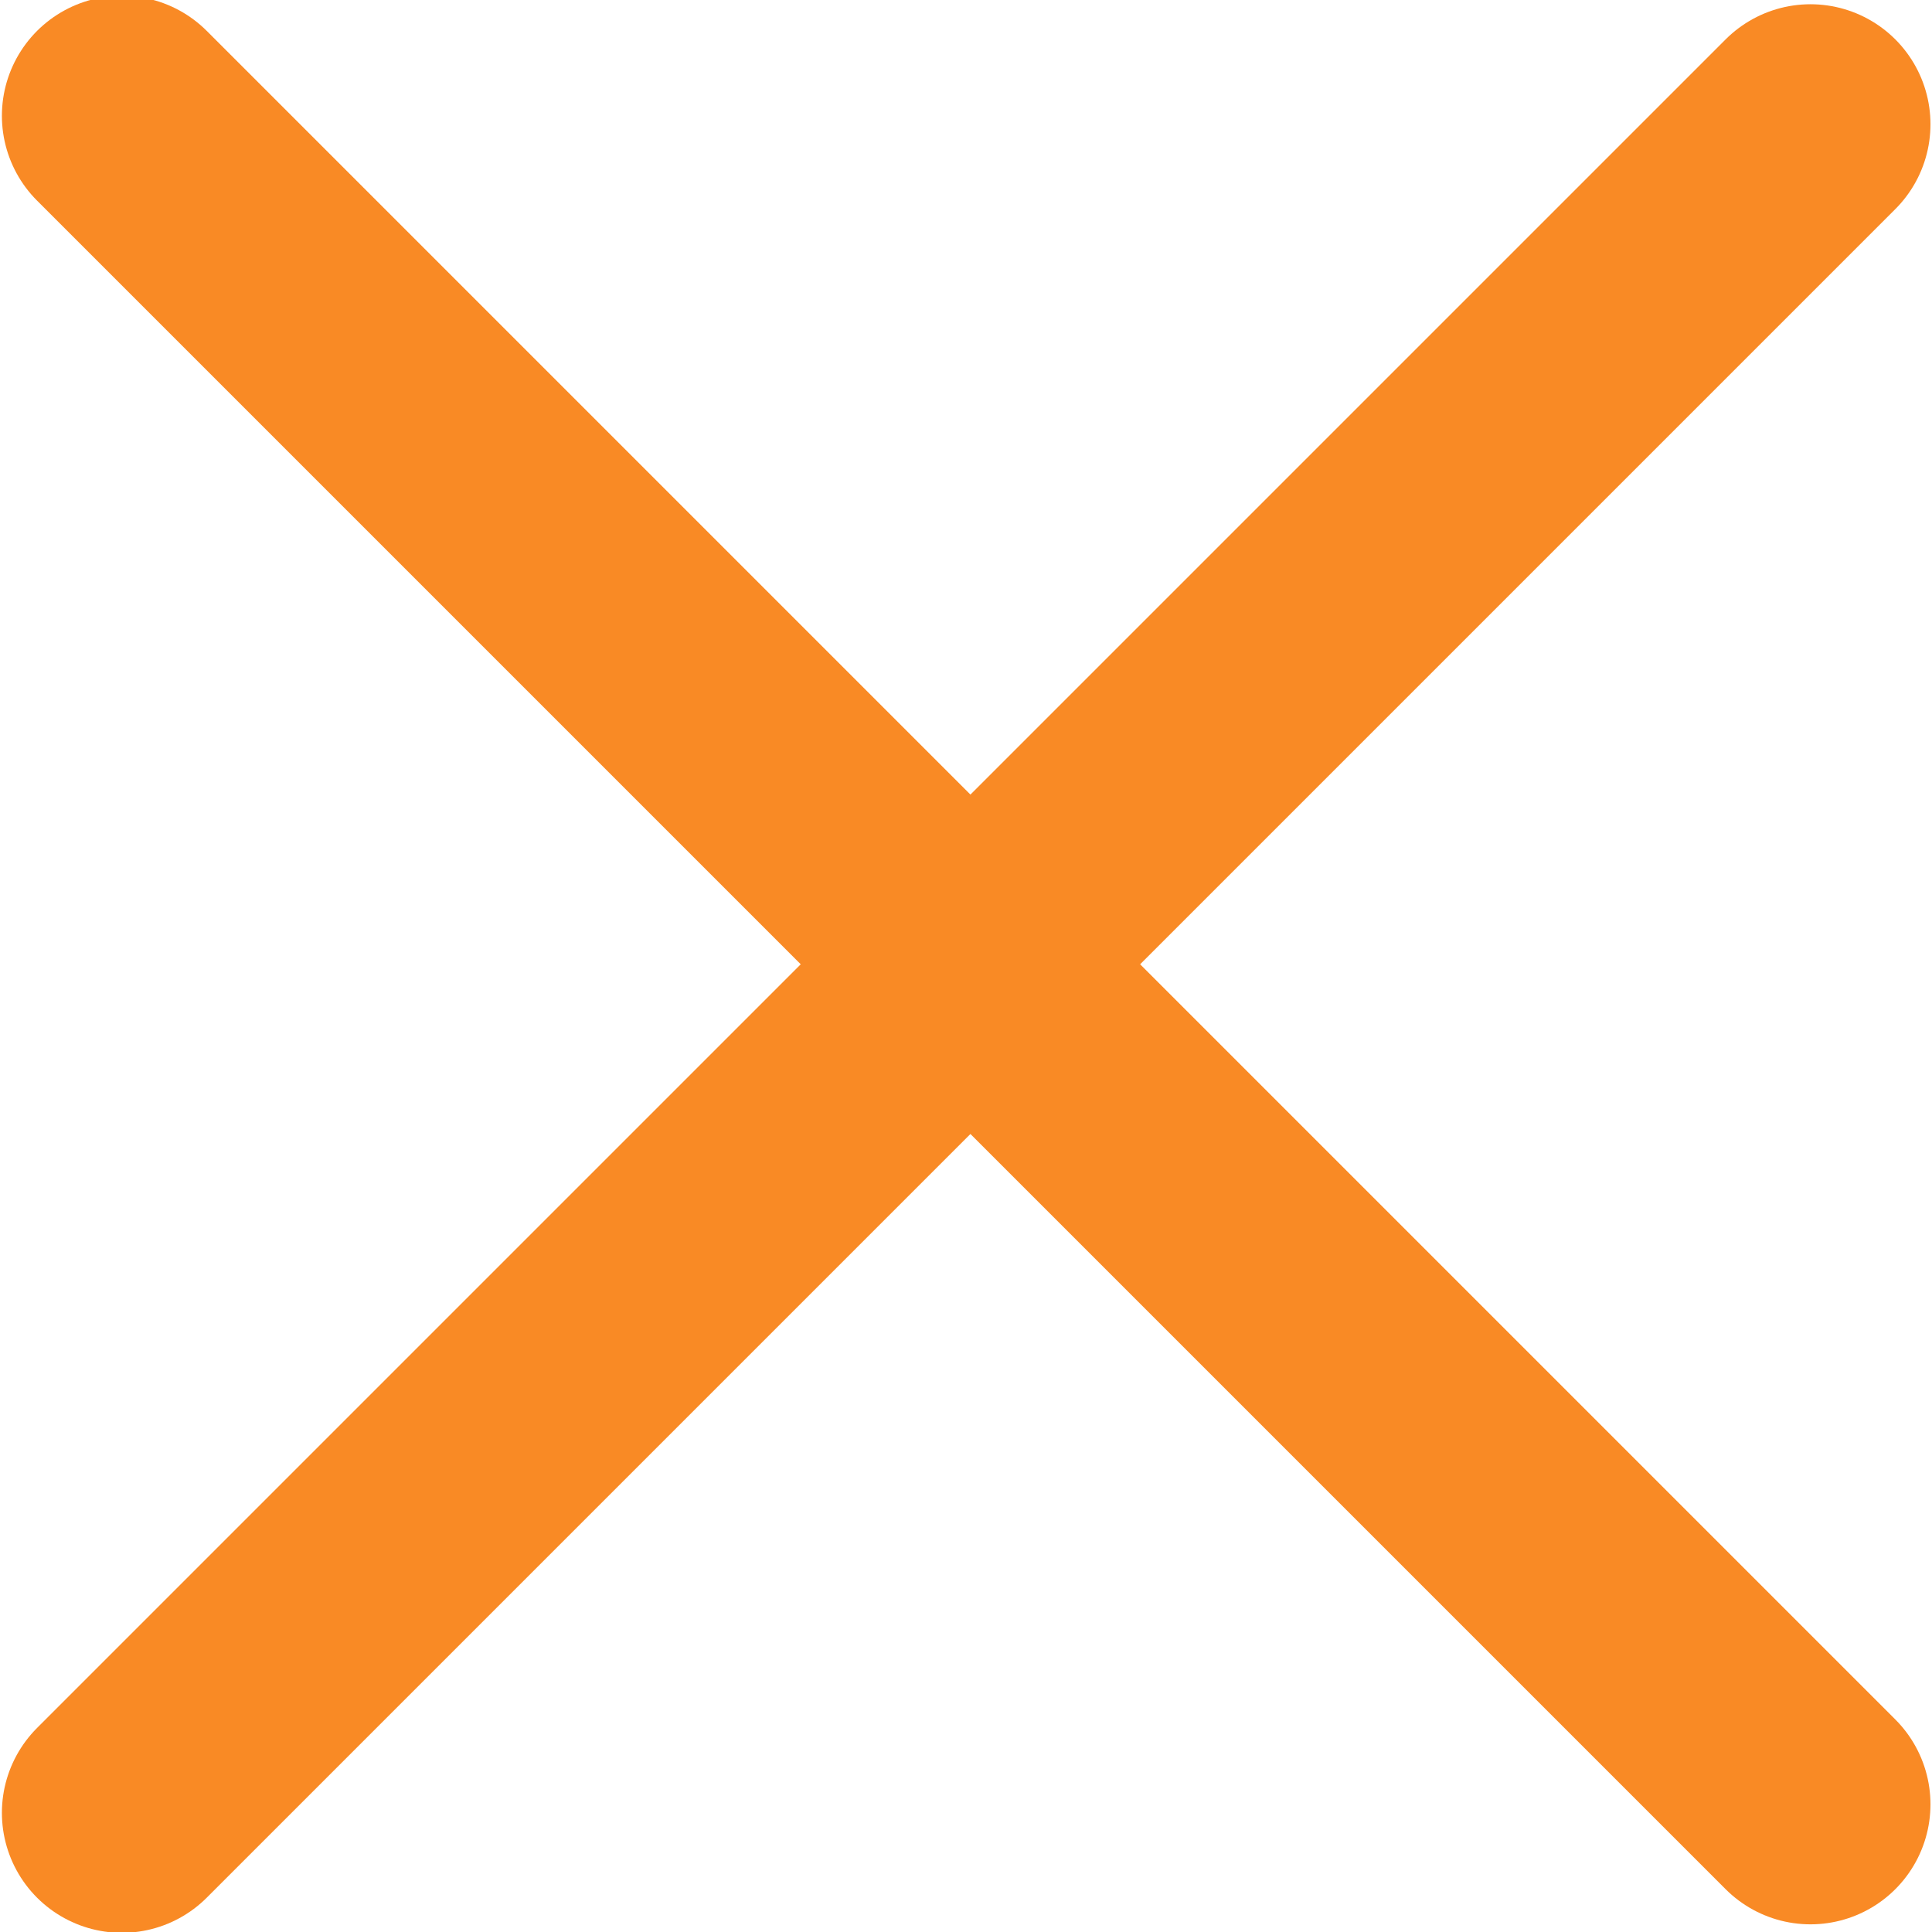 <svg xmlns="http://www.w3.org/2000/svg" xmlns:xlink="http://www.w3.org/1999/xlink" id="Laag_1" x="0px" y="0px" viewBox="0 0 16.1 16.1" style="enable-background:new 0 0 16.1 16.1;" xml:space="preserve"><style type="text/css">	.st0{fill:none;stroke:#F98A25;stroke-width:2;stroke-linecap:round;}</style><g id="Group_713" transform="translate(-5.631 8.46) rotate(-45)">	<path id="Path_23" class="st0" d="M0,9.4h19.9"></path>	<path id="Path_24" class="st0" d="M10,19.3V-0.6"></path></g></svg>